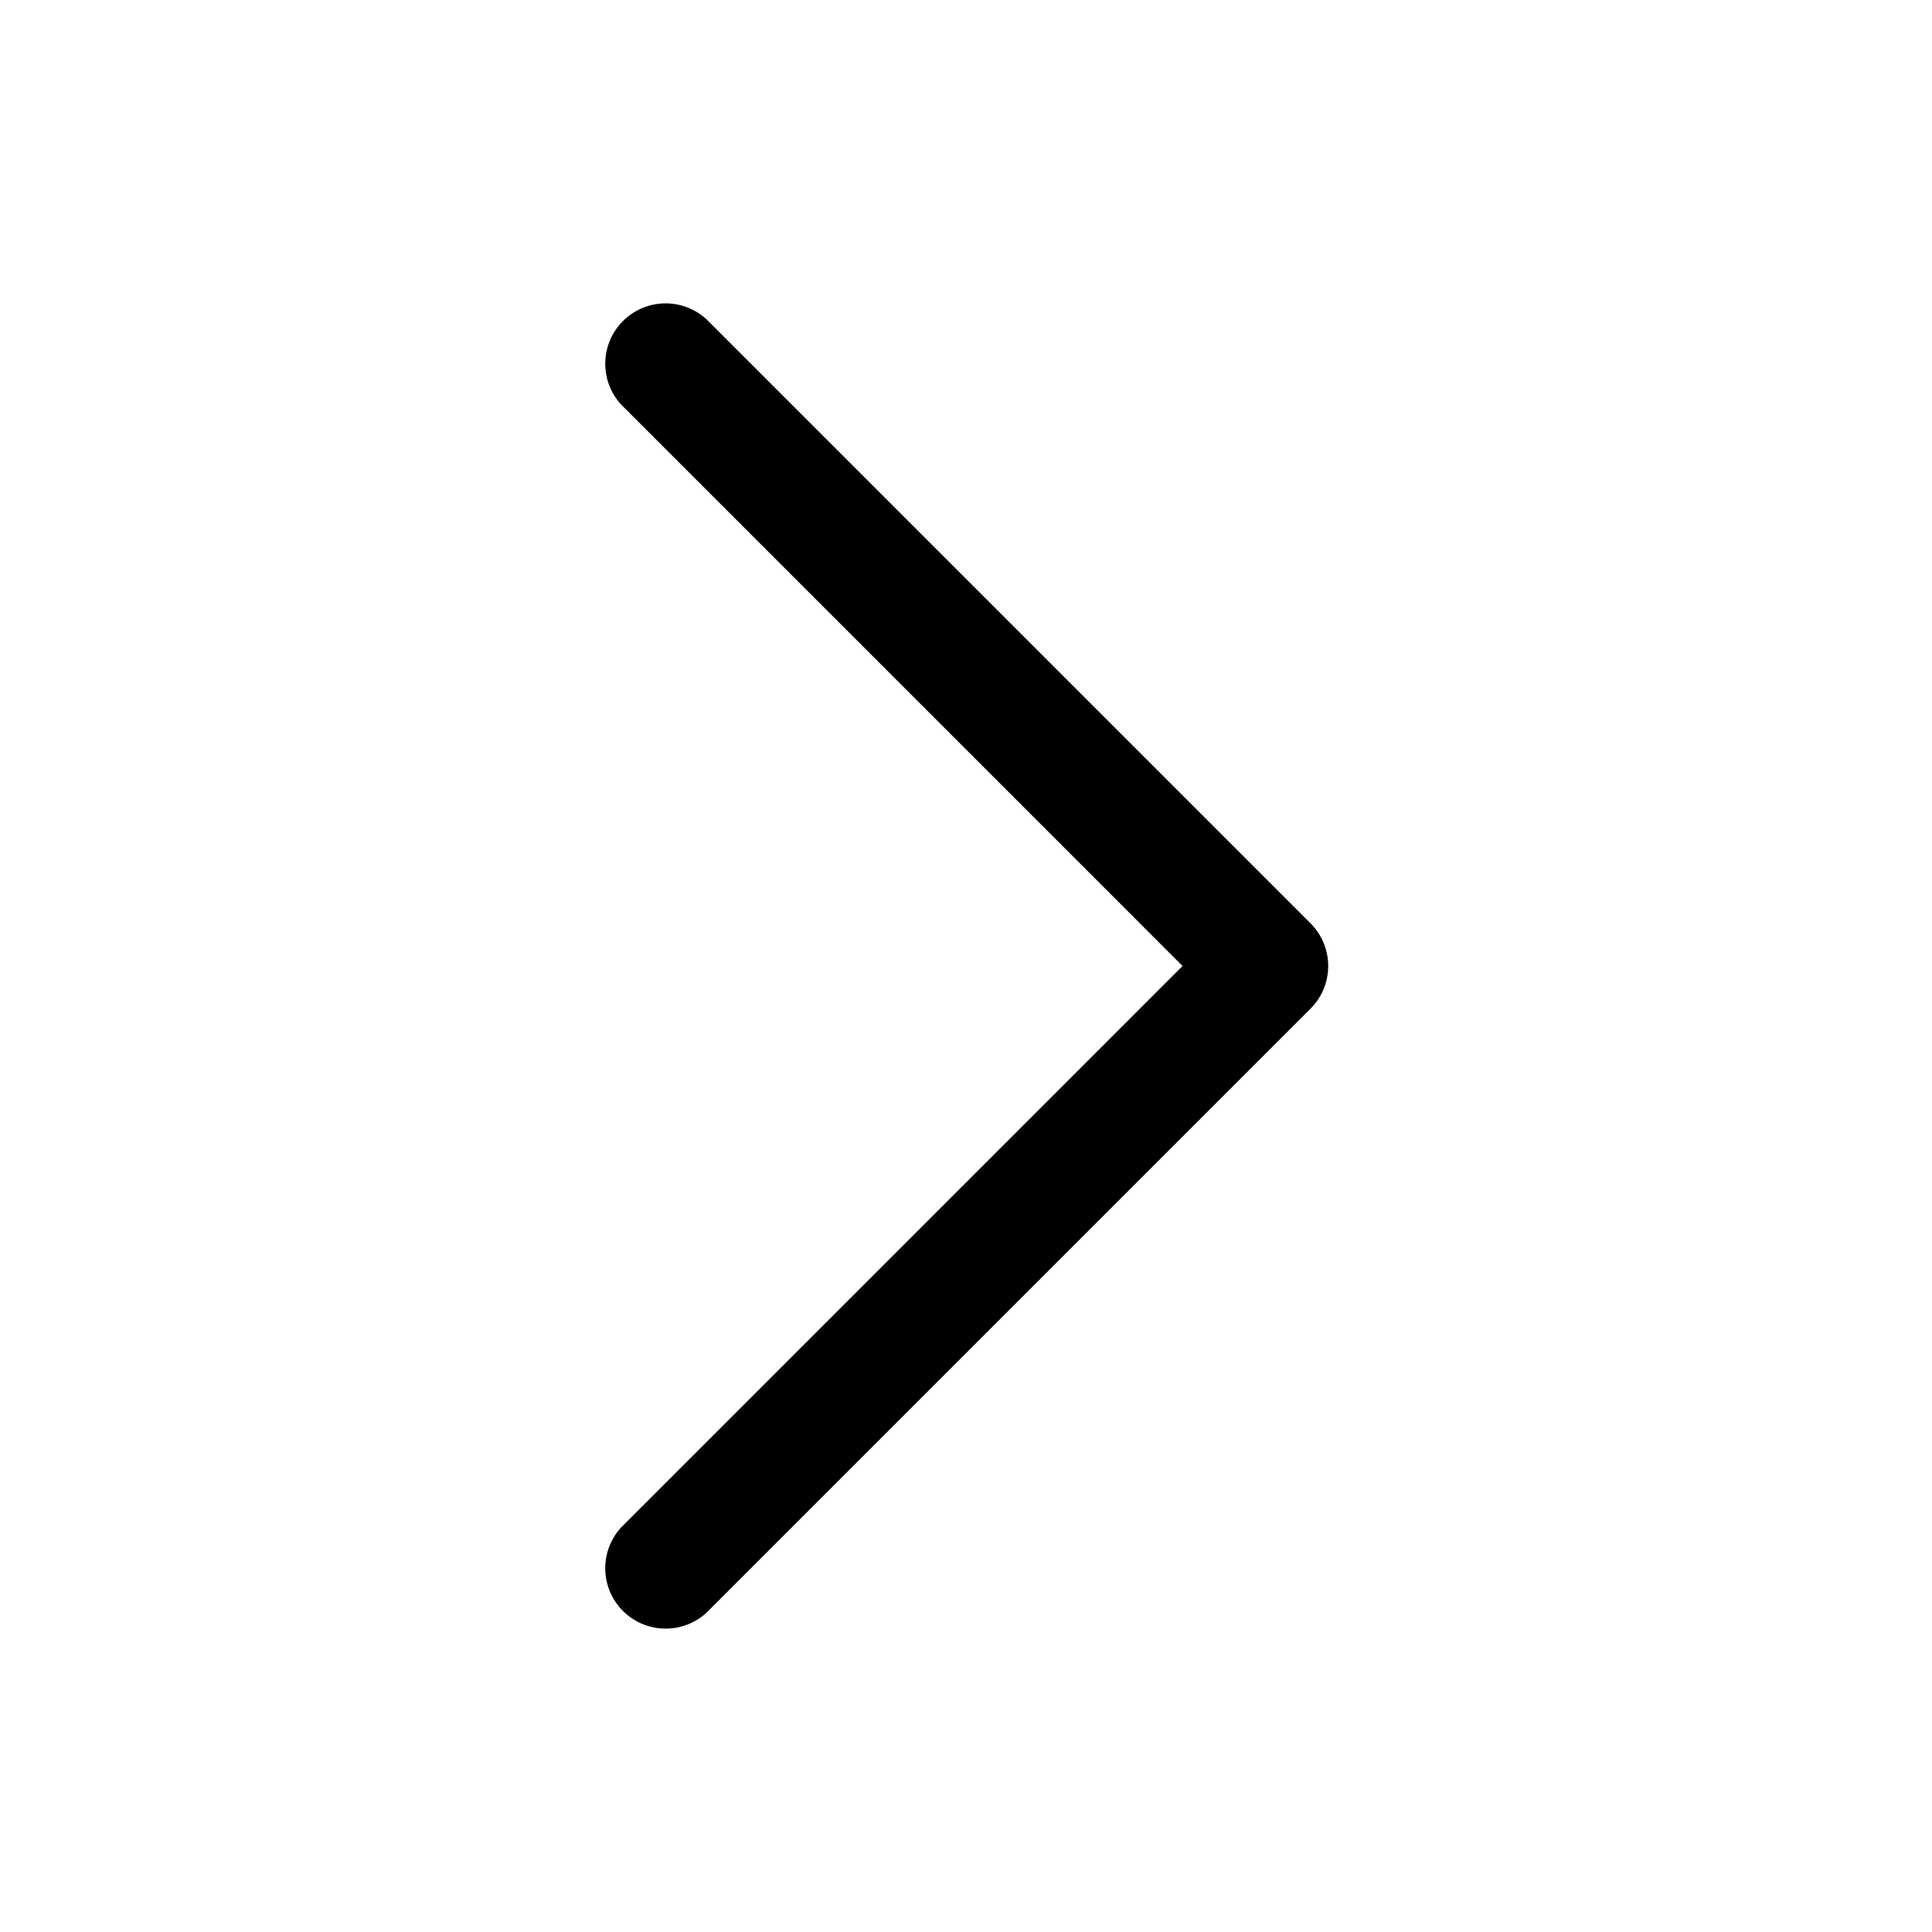 <svg xmlns="http://www.w3.org/2000/svg" viewBox="0 0 24 24" fill="currentColor" aria-hidden="true" data-slot="icon" class="h-4 w-4 text-lightBlue"><path fill-rule="evenodd" d="M16.28 11.47a.75.75 0 0 1 0 1.06l-7.5 7.5a.75.75 0 0 1-1.06-1.06L14.69 12 7.72 5.03a.75.75 0 0 1 1.06-1.06l7.5 7.5Z" clip-rule="evenodd"></path></svg>